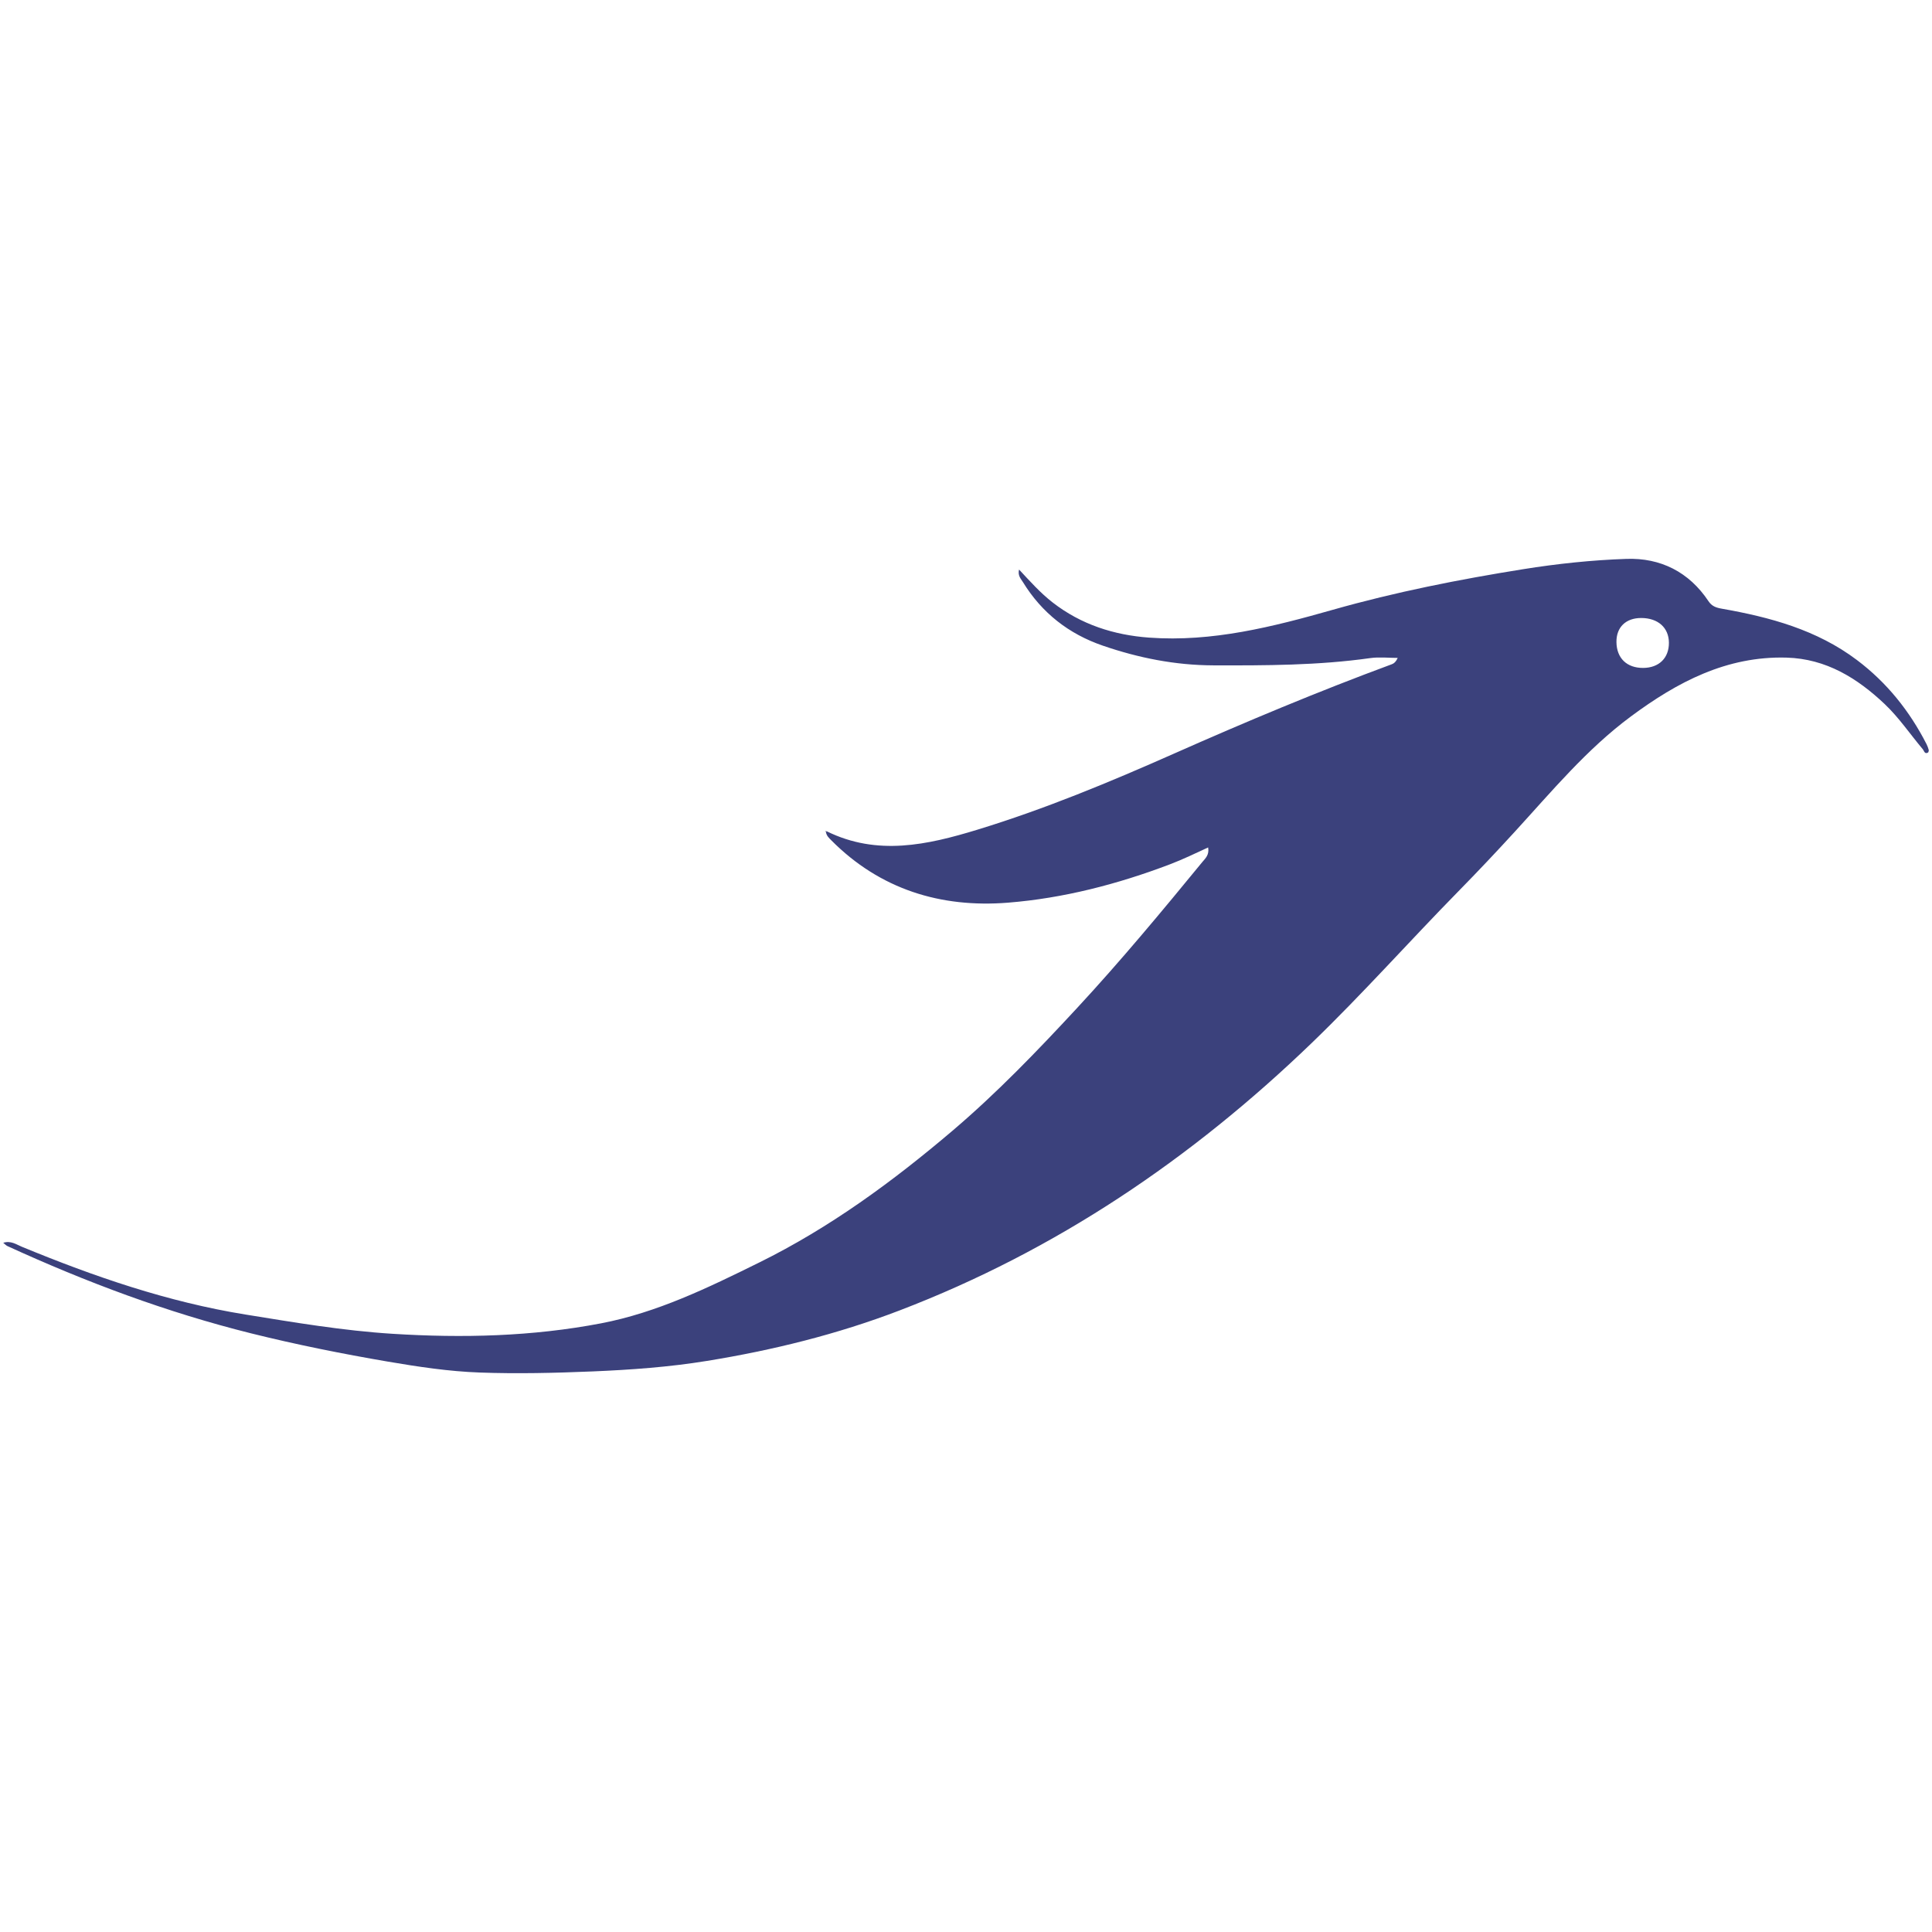 <?xml version="1.0" encoding="UTF-8"?>
<!DOCTYPE svg PUBLIC "-//W3C//DTD SVG 1.0//EN" "http://www.w3.org/TR/2001/REC-SVG-20010904/DTD/svg10.dtd">
<!-- Creator: CorelDRAW 2019 (64-Bit) -->
<svg xmlns="http://www.w3.org/2000/svg" xml:space="preserve" width="4.167in" height="4.167in" version="1.0" style="shape-rendering:geometricPrecision; text-rendering:geometricPrecision; image-rendering:optimizeQuality; fill-rule:evenodd; clip-rule:evenodd"
viewBox="0 0 4166.66 4166.66"
 xmlns:xlink="http://www.w3.org/1999/xlink">
 <defs>
  <style type="text/css">
   <![CDATA[
    .fil0 {fill:#3B417C}
   ]]>
  </style>
 </defs>
 <g id="Layer_x0020_1">
  <g id="بهشاد_x0020_گشت_x0020_سفیران.eps">
   <path class="fil0" d="M3539.49 1332.82c-33.21,-0.04 -53.77,19.96 -53.37,51.93 0.43,34.74 22.34,55.94 57.64,55.74 34.17,-0.2 55.78,-21.41 55.51,-54.5 -0.27,-32.41 -23.55,-53.11 -59.78,-53.17zm-3532.54 1347.44l0 0.01c3.9,3.09 6.19,5.77 9.09,7.1 169.75,77.82 344.07,143.03 525.47,188.2 97.58,24.3 196.04,44.01 295.28,61 65.67,11.2 131.55,21.12 197.51,23.49 80.88,2.94 162.13,1.01 243.33,-2.37 82.9,-3.49 164.89,-9.35 246.84,-22.65 142.08,-23.04 281.03,-57.37 415.43,-108.81 337.46,-129.18 630.19,-327.28 889.48,-577.31 109.3,-105.4 210.09,-218.92 316.34,-327.19 41.25,-42.03 81.7,-84.88 121.45,-128.3 79.45,-86.78 154.74,-177.63 250.12,-248.33 99.93,-74.08 206.39,-130.53 335.76,-126.84 85.31,2.44 152.63,44.37 211.68,100.26 30.69,29.06 54.82,65.02 82.28,97.56 2.63,3.12 3.8,11.56 11.56,6.54 0.43,-1.84 1.5,-3.74 1.05,-5.19 -1.2,-4.25 -2.65,-8.52 -4.67,-12.45 -36.61,-71.59 -85.47,-132.74 -150.11,-181.48 -86.72,-65.35 -187.57,-92.48 -291.79,-110.83 -12.28,-2.16 -21.28,-5.33 -28.53,-16.23 -42.01,-63.04 -103.42,-93.7 -176.99,-91.14 -74.48,2.58 -149.22,10.46 -222.84,22.27 -137.97,22.1 -275.15,49.17 -409.71,87.36 -129.91,36.86 -260.4,70.11 -396.83,60.17 -75.54,-5.52 -146.56,-28.07 -207.95,-75.8 -26.41,-20.53 -48.5,-45.3 -72.46,-71.04 -3.19,13.32 3.92,19.88 8.37,27.14 40.85,66.54 98.91,111.85 172.37,137.07 77.12,26.47 156.1,42.22 238.2,42.46 113.17,0.34 226.14,0.19 338.55,-15.67 19.36,-2.72 39.43,-0.38 59.16,-0.38 -3.81,8.39 -7.86,11.85 -12.57,13.58 -158.98,58.75 -315.18,124.21 -470.07,192.88 -138.66,61.47 -278.6,119.61 -423.84,164 -107.81,32.95 -216,57.07 -324.87,3.48l-1.7 1.72c1.01,7.67 6.36,12.56 11.39,17.63 105.3,106.07 236.35,146.08 380.83,134.59 119.87,-9.54 236.84,-39.87 349.94,-82.87 27.61,-10.5 54.24,-23.44 82.05,-36.26 2.72,16.39 -6.05,23.52 -12.7,31.62 -87.63,106.89 -175.93,213.16 -269.93,314.64 -85.58,92.38 -172.88,183.19 -268.77,264.72 -128.67,109.39 -264.44,209 -416.83,284.2 -109.77,54.18 -219.96,107.95 -341,131.14 -148.54,28.45 -298.76,32.07 -449.76,22.58 -106.83,-6.69 -211.99,-24.54 -317.18,-41.55 -167.13,-27 -326.4,-81.8 -482.5,-146.26 -11.85,-4.89 -23.36,-13.63 -39.93,-8.44z"/>
   <path class="fil0" d="M1781.32 1794.53c-0.48,-0.65 -0.96,-1.3 -1.44,-1.95 1.05,0.07 2.09,0.16 3.14,0.24 0.01,-0.01 -1.69,1.71 -1.69,1.71z"/>
  </g>
 </g>
</svg>
